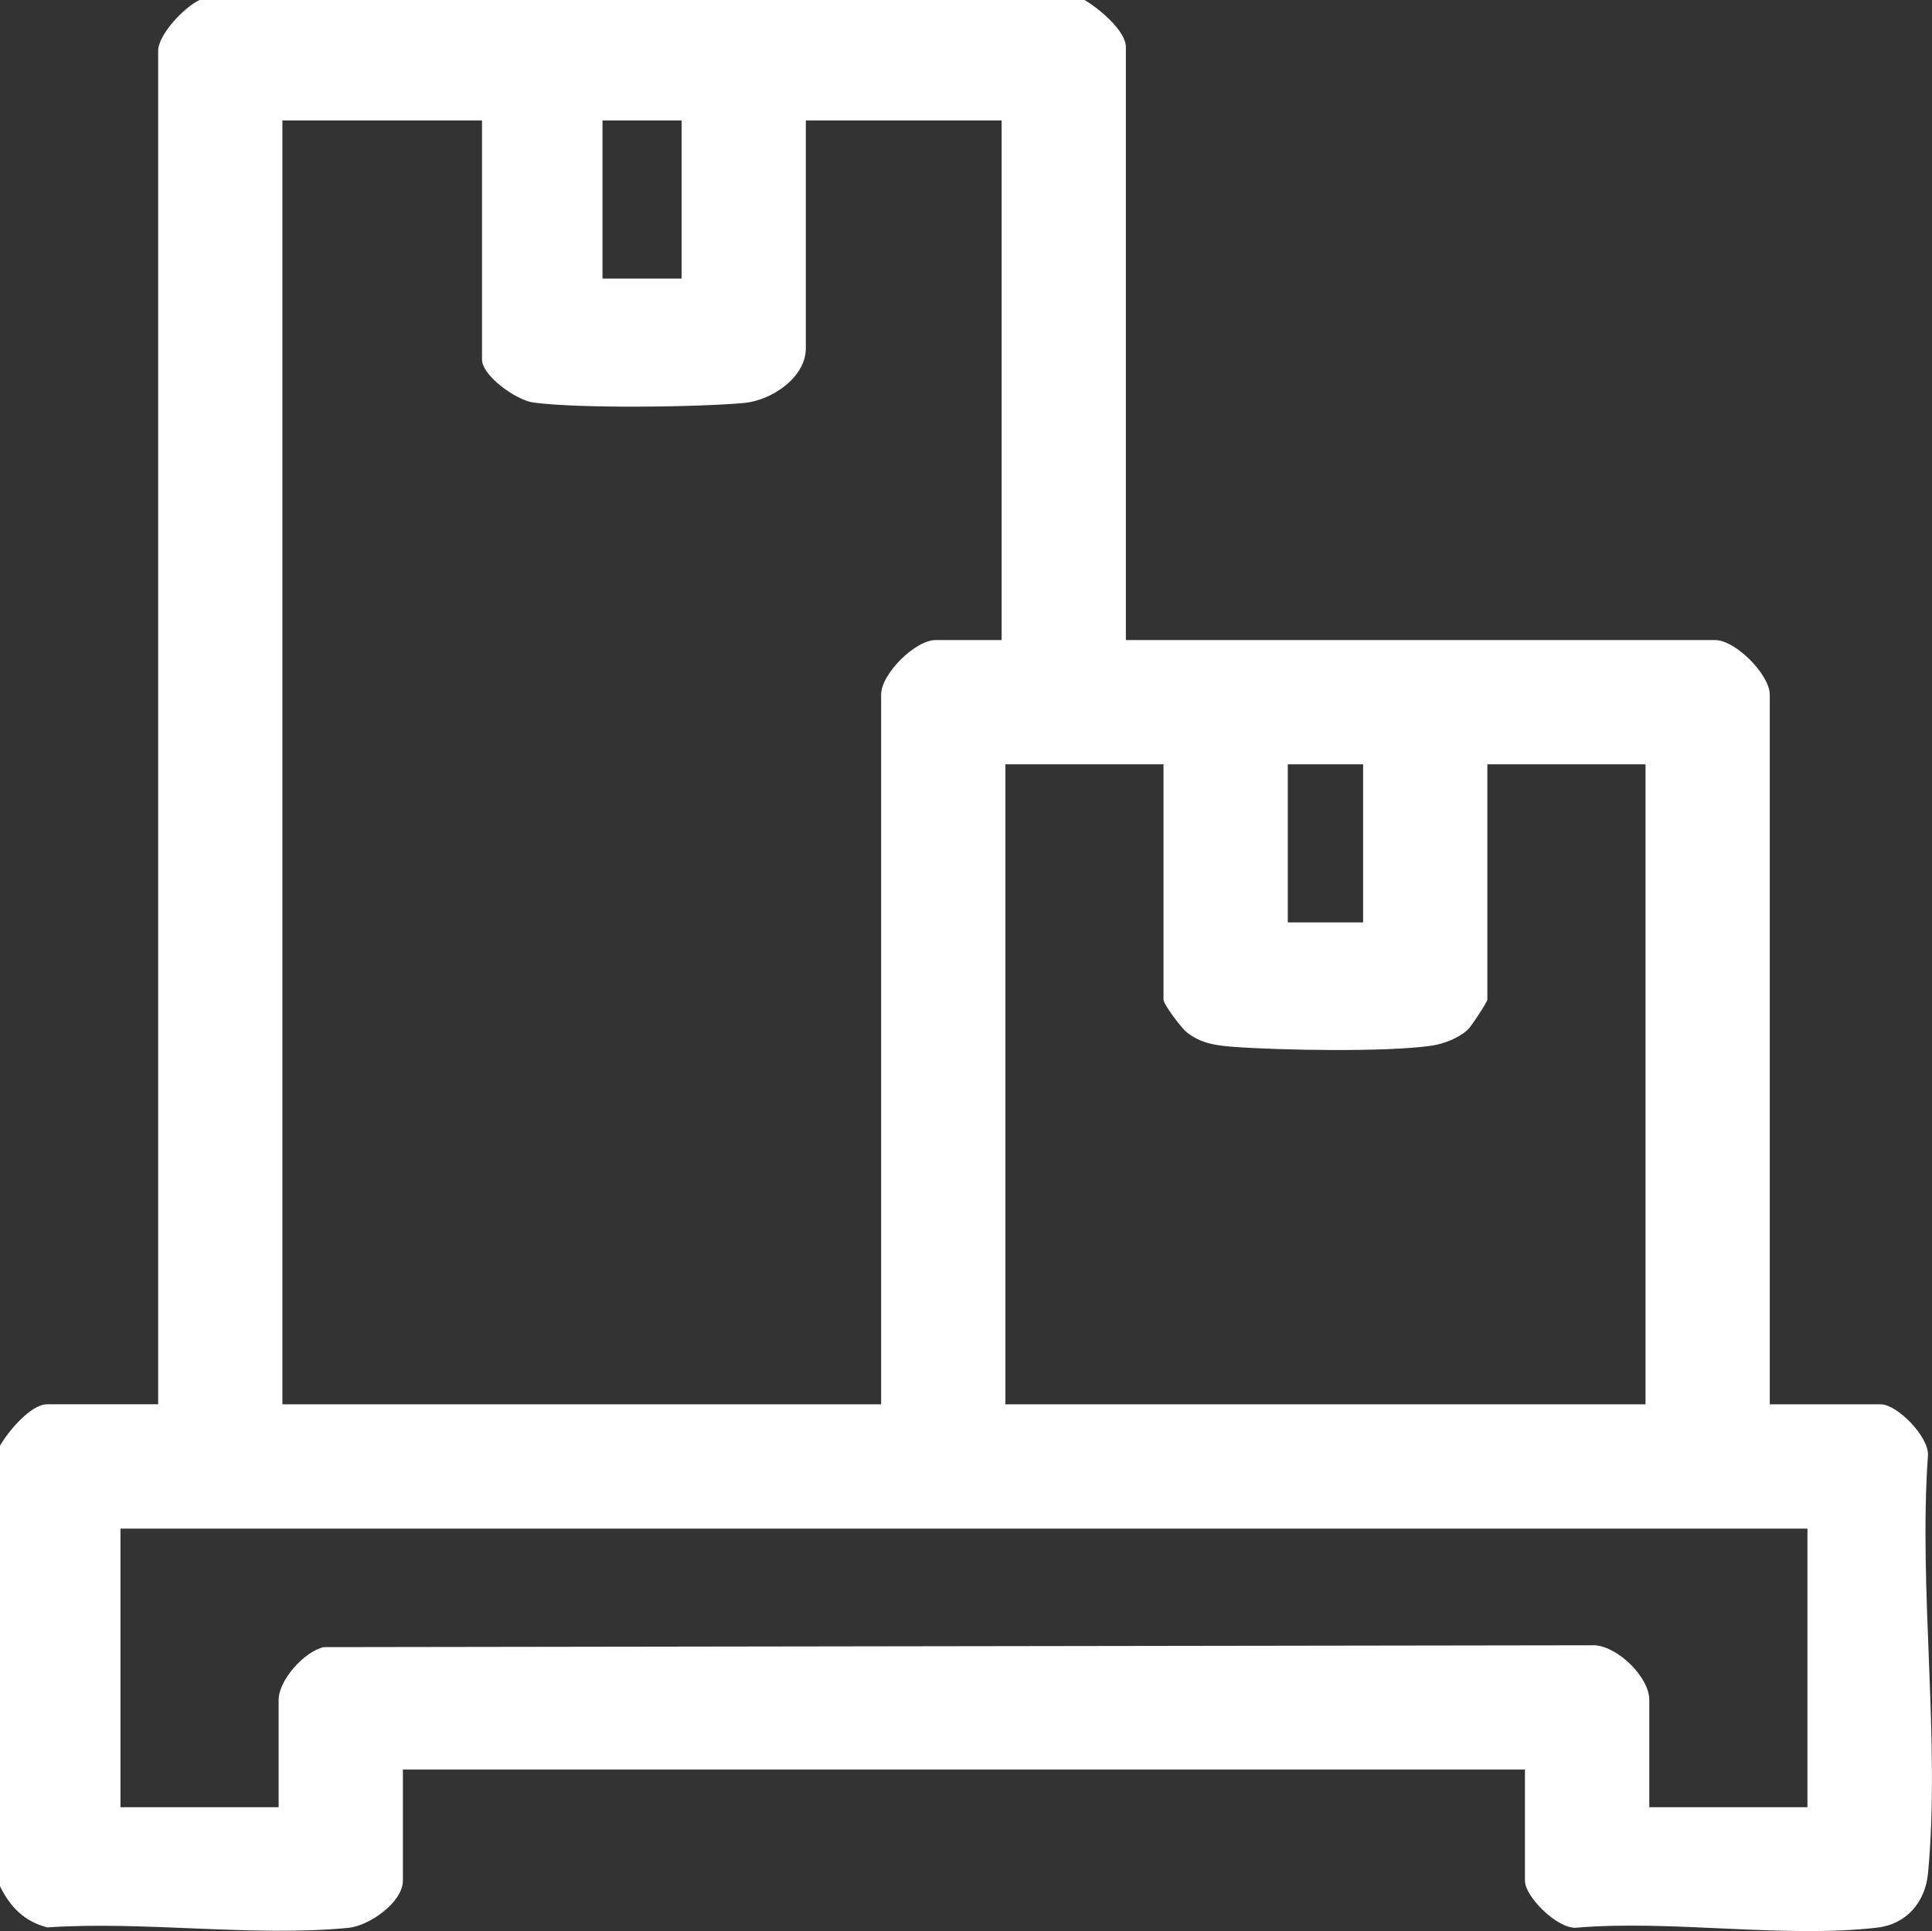 <?xml version="1.0" encoding="UTF-8"?>
<svg id="Layer_2" data-name="Layer 2" xmlns="http://www.w3.org/2000/svg" viewBox="0 0 384.06 383.93">
  <rect x="0" y="0" width="384.06" height="383.93" fill="#333333" stroke="none"/>
  <defs>
    <style>
      .cls-1 {
        fill: #fff;
      }
    </style>
  </defs>
  <g id="Layer_1-2" data-name="Layer 1">
    <path class="cls-1" d="M215.58,0c2.71,1.55,8.23,6.07,8.23,9.36v117.89h117.15c4.03,0,10.85,6.89,10.85,10.85v141.1h22.08c3.21,0,9.52,6.37,9.37,10.09-1.91,26.71,2.49,56.83.01,83.13-.54,5.74-4.27,10.15-10.14,10.82-18.52,2.14-40.95-1.61-59.9.02-3.72.14-10.09-6.17-10.09-9.37v-22.08H80.09v22.08c0,4.3-6.68,8.99-10.82,9.39-18.85,1.83-40.7-1.4-59.87-.09-4.61-1.19-7.37-4.07-9.4-8.19v-87.58c1.55-2.71,6.07-8.23,9.36-8.23h22.08V10.11c0-3.26,5.24-8.73,8.23-10.11h175.91ZM95.81,23.95h-39.67v255.25h119.02v-141.1c0-4.14,6.78-10.85,10.85-10.85h13.1V23.95h-38.92v45.29c0,5.88-6.9,10.4-12.32,10.88-9.38.84-32.88,1.13-41.88-.1-3.36-.46-10.17-5.3-10.17-8.54V23.95ZM135.49,23.95h-15.72v31.44h15.72v-31.44ZM231.3,151.95h-31.44v127.25h127.25v-127.25h-31.44v46.78c0,.45-3.13,5.25-3.82,5.91-1.79,1.72-4.79,2.89-7.23,3.25-8.9,1.31-30.13.93-39.51.23-3.43-.26-6.35-.67-9.14-2.84-1.14-.89-4.68-5.6-4.68-6.55v-46.78ZM270.97,151.95h-14.97v31.44h14.97v-31.44ZM359.3,303.91H23.95v55.39h31.44v-21.33c0-3.91,5.04-9.61,8.96-10.5l252.67-.37c4.61.27,10.84,6.34,10.84,10.87v21.33h31.44v-55.39Z"/>
  </g>
</svg>